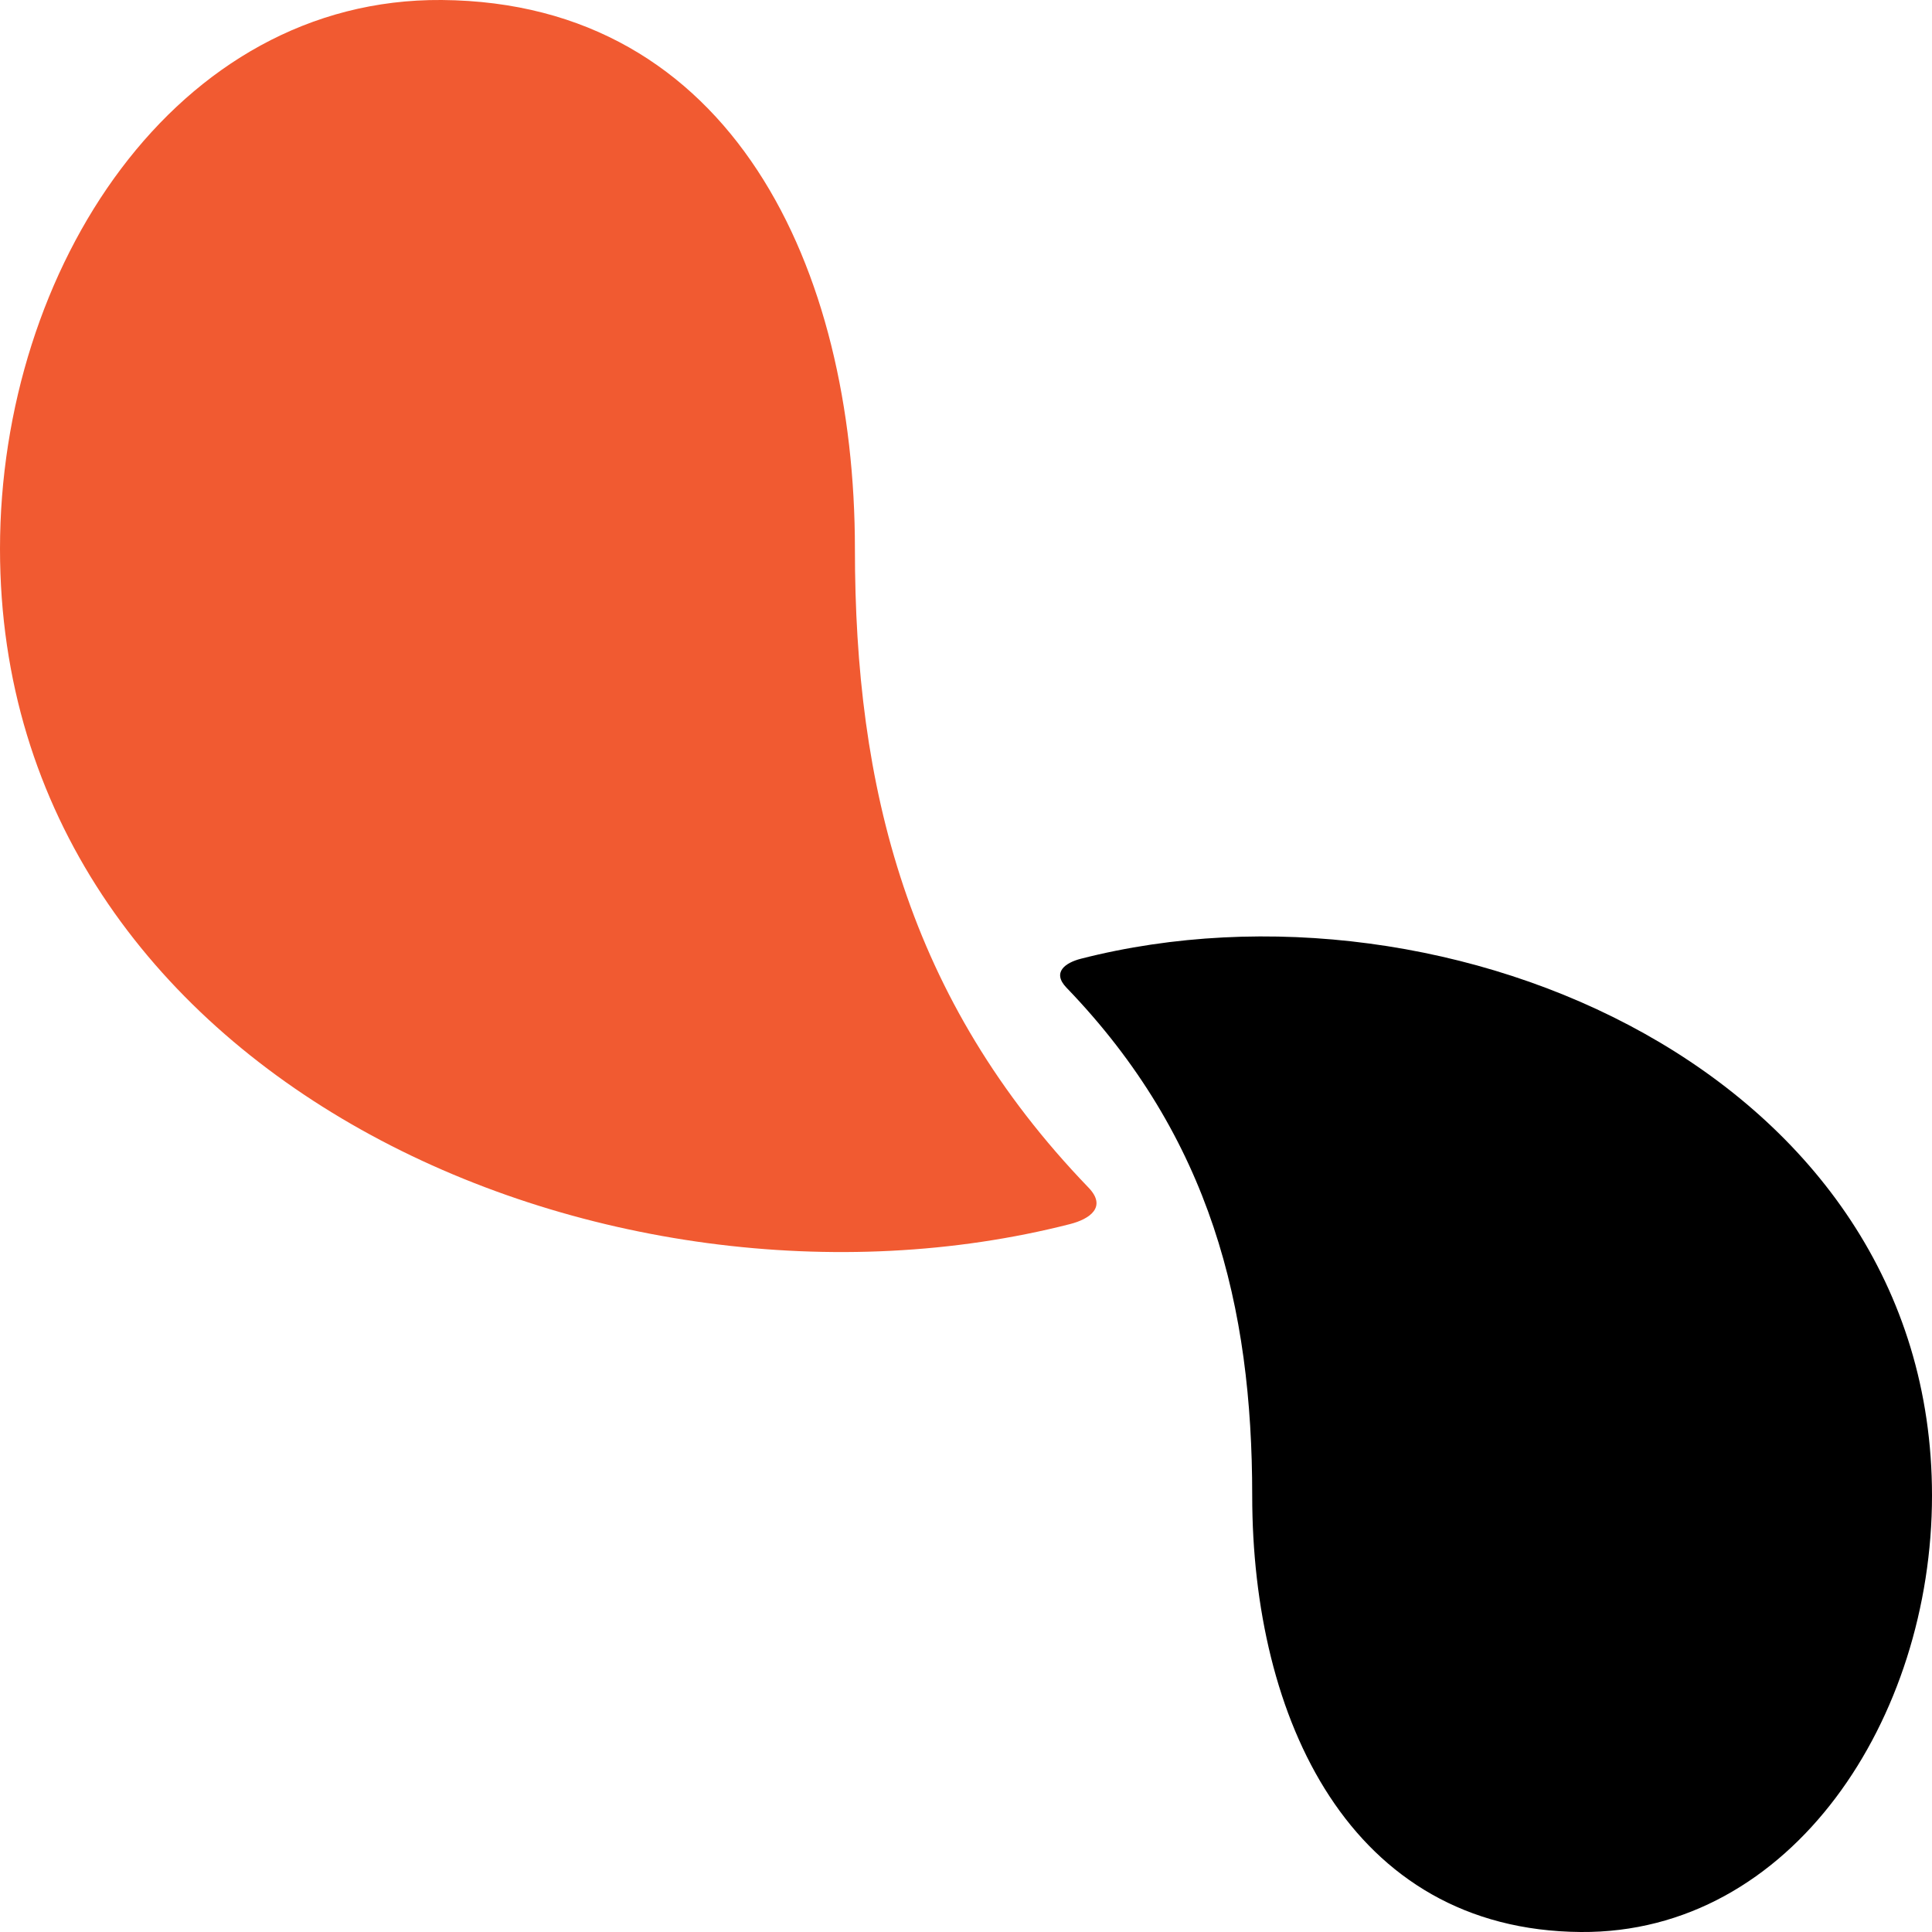 <svg width="28" height="28" viewBox="0 0 28 28" fill="none" xmlns="http://www.w3.org/2000/svg">
<g id="sygnet">
<path id="Vector" fill-rule="evenodd" clip-rule="evenodd" d="M12.39 7.955C12.39 11.395 13.142 14.478 15.774 17.21C16.049 17.494 15.791 17.668 15.509 17.74C8.797 19.456 0 15.643 0 7.954C0 3.897 2.548 -0.03 6.402 0C10.618 0.034 12.39 3.898 12.39 7.955Z" fill="#F15A31"/>
<path id="Vector_2" fill-rule="evenodd" clip-rule="evenodd" d="M18.148 21.675C18.148 18.939 17.551 16.488 15.458 14.316C15.239 14.09 15.443 13.951 15.668 13.894C21.004 12.53 28 15.562 28 21.675C28 24.901 25.972 28.024 22.909 28C19.556 27.973 18.148 24.901 18.148 21.675Z" fill="black"/>
</g>
</svg>
